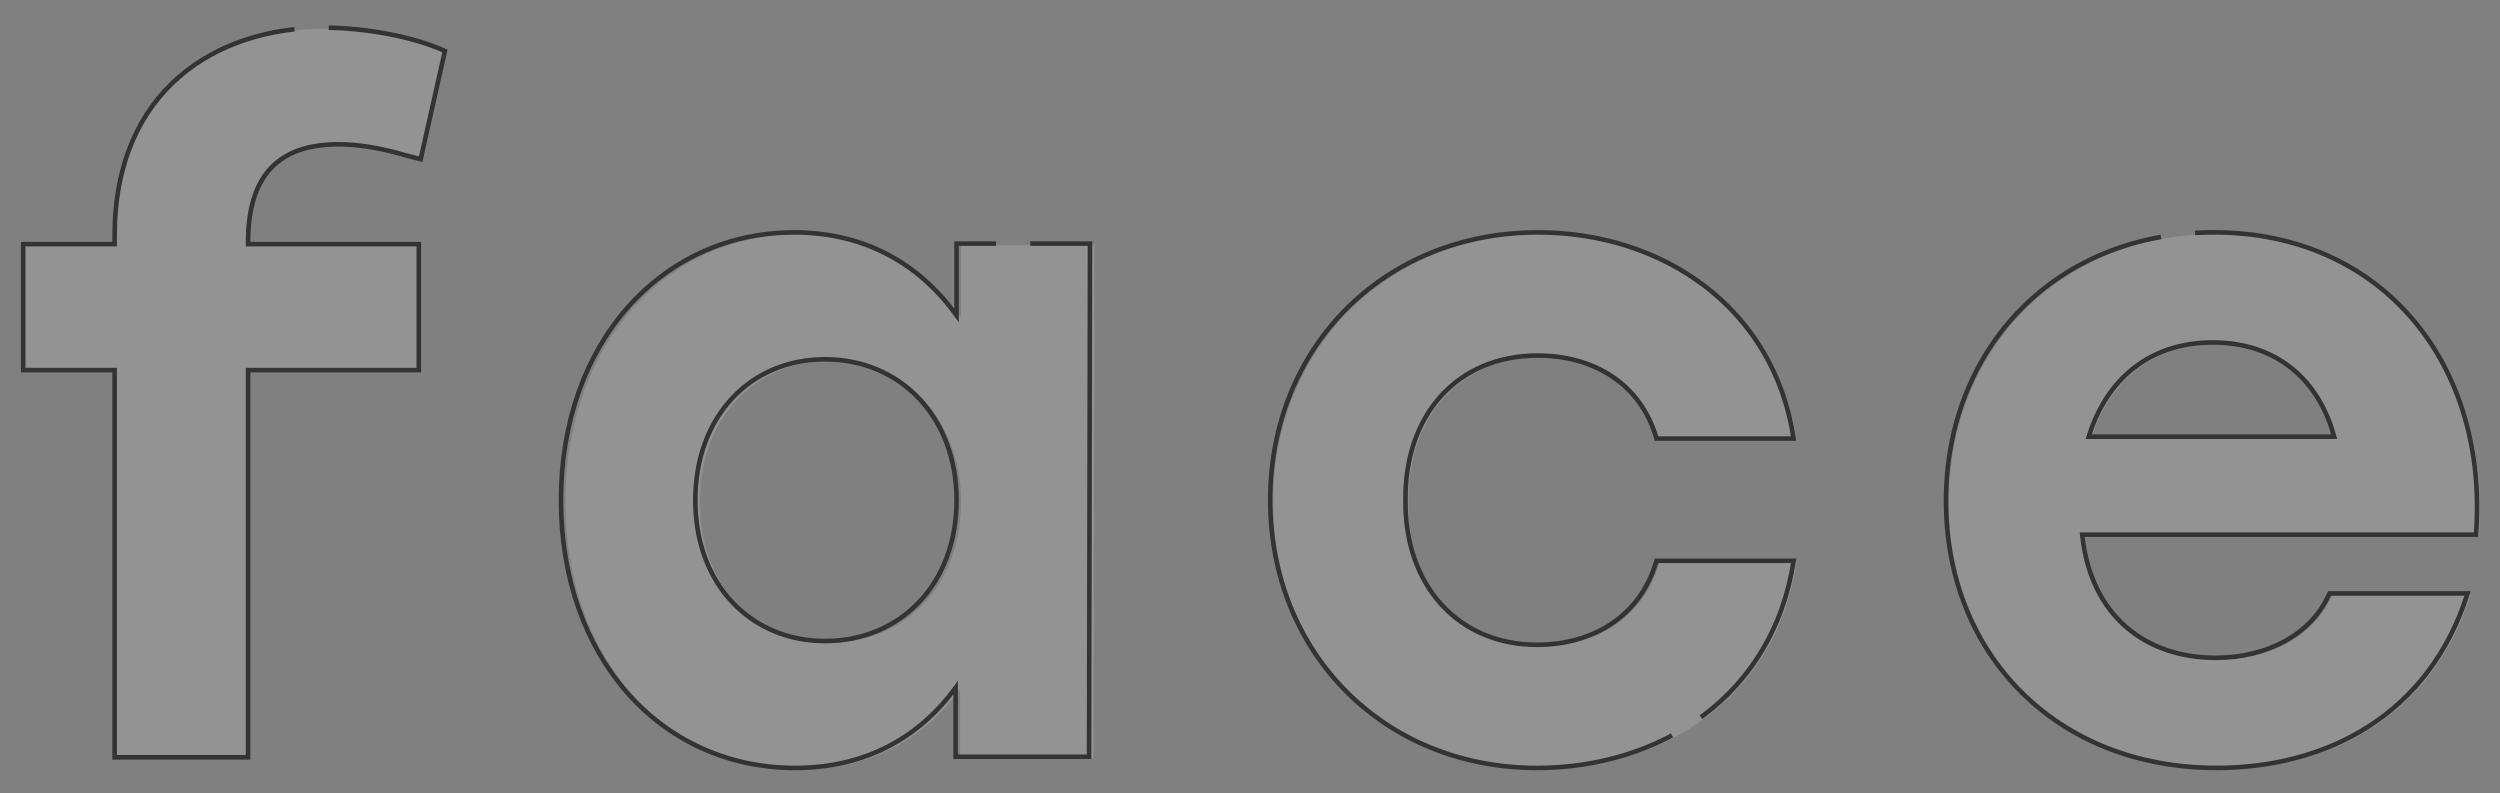 <?xml version="1.0" encoding="UTF-8" standalone="no"?>
<!DOCTYPE svg PUBLIC "-//W3C//DTD SVG 1.1//EN" "http://www.w3.org/Graphics/SVG/1.1/DTD/svg11.dtd">
<svg width="100%" height="100%" viewBox="0 0 438 139" version="1.1" xmlns="http://www.w3.org/2000/svg" xmlns:xlink="http://www.w3.org/1999/xlink" xml:space="preserve" xmlns:serif="http://www.serif.com/" style="fill-rule:evenodd;clip-rule:evenodd;stroke-miterlimit:10;">
    <rect x="0" y="0" width="438" height="139" fill="#808080" stroke="none"/>
    <g transform="matrix(1,0,0,1,-883,-2545)">
        <g id="t_t01_pc">
            <g transform="matrix(0.834,0,0,0.834,-479.014,1468.31)">
                <g opacity="0.15">
                    <g transform="matrix(1,0,0,1,1685.49,1405.23)">
                        <path d="M0,-63.111L0,-62.719L35.868,-62.719L35.868,-36.259L0,-36.259L0,45.08L-28.028,45.08L-28.028,-36.259L-47.236,-36.259L-47.236,-62.719L-28.028,-62.719L-28.028,-64.483C-28.028,-95.255 -6.468,-108.191 15.876,-108.191C24.304,-108.191 34.496,-106.427 41.356,-103.291L36.26,-80.555L32.536,-81.535C27.832,-82.907 23.128,-83.691 19.012,-83.691C6.272,-83.691 0,-77.027 0,-63.111" style="fill:white;fill-rule:nonzero;"/>
                    </g>
                    <g transform="matrix(1,0,0,1,1835,1396.41)">
                        <path d="M0,-0.001C0,-17.641 -11.956,-29.597 -27.636,-29.597C-43.316,-29.597 -54.88,-17.641 -54.88,-0.001C-54.88,17.835 -43.12,29.595 -27.636,29.595C-11.956,29.595 0,17.835 0,-0.001M28.028,-53.9L27.832,53.899L-0.196,53.899L-0.196,39.395C-7.644,49.587 -18.816,56.251 -33.908,56.251C-62.132,56.251 -83.104,33.123 -83.104,-0.001C-83.104,-33.321 -61.74,-56.252 -34.104,-56.252C-18.816,-56.252 -7.448,-49.197 0,-38.809L0,-53.9L28.028,-53.9Z" style="fill:white;fill-rule:nonzero;"/>
                    </g>
                    <g transform="matrix(1,0,0,1,1900.58,1396.41)">
                        <path d="M0,-0.001C0,-31.949 23.716,-56.252 56.252,-56.252C82.516,-56.252 105.839,-40.376 109.956,-12.937L81.144,-12.937C77.812,-24.697 67.62,-30.381 56.252,-30.381C39.2,-30.381 28.224,-17.837 28.42,-0.001C28.224,18.031 39.592,30.379 56.056,30.379C67.62,30.379 77.812,24.499 81.144,12.739L109.956,12.739C105.644,41.159 81.927,56.251 56.056,56.251C23.716,56.251 0,31.947 0,-0.001" style="fill:white;fill-rule:nonzero;"/>
                    </g>
                    <g transform="matrix(1,0,0,1,2072.49,1409.74)">
                        <path d="M0,-26.656L51.548,-26.656C48.412,-38.416 39.592,-46.452 26.068,-46.452C12.348,-46.452 3.528,-38.22 0,-26.656M81.34,-6.076L-1.372,-6.076C0.392,11.172 12.152,19.796 26.656,19.796C37.436,19.796 46.844,14.896 50.568,6.272L79.576,6.272C71.54,31.752 49.98,42.924 26.852,42.924C-6.86,42.924 -29.988,19.011 -29.988,-13.132C-29.988,-45.472 -6.664,-69.58 26.264,-69.58C61.936,-69.58 84.084,-41.552 81.34,-6.076" style="fill:white;fill-rule:nonzero;"/>
                    </g>
                </g>
            </g>
            <g transform="matrix(0.834,0,0,0.834,926.459,2640.08)">
                <path d="M0,-63.111L0,-62.719L35.868,-62.719L35.868,-36.259L0,-36.259L0,45.08L-28.028,45.08L-28.028,-36.259L-47.236,-36.259L-47.236,-62.719L-28.028,-62.719L-28.028,-64.483C-28.028,-95.255 -6.468,-108.191 15.876,-108.191C24.304,-108.191 34.496,-106.427 41.356,-103.291L36.26,-80.555L32.536,-81.535C27.832,-82.907 23.128,-83.691 19.012,-83.691C6.272,-83.691 0,-77.027 0,-63.111Z" style="fill:none;fill-rule:nonzero;stroke:rgb(51,51,51);stroke-width:0.96px;stroke-dasharray:419.74,7.2,0,0,0,0;"/>
            </g>
            <g transform="matrix(0.834,0,0,0.834,1050.59,2632.63)">
                <path d="M0,-0.001C0,-17.641 -11.956,-29.597 -27.636,-29.597C-43.316,-29.597 -54.88,-17.641 -54.88,-0.001C-54.88,17.835 -43.12,29.595 -27.636,29.595C-11.956,29.595 0,17.835 0,-0.001ZM28.028,-53.9L27.832,53.899L-0.196,53.899L-0.196,39.395C-7.644,49.587 -18.816,56.251 -33.908,56.251C-62.132,56.251 -83.104,33.123 -83.104,-0.001C-83.104,-33.321 -61.74,-56.252 -34.104,-56.252C-18.816,-56.252 -7.448,-49.197 0,-38.809L0,-53.9L28.028,-53.9Z" style="fill:none;fill-rule:nonzero;stroke:rgb(51,51,51);stroke-width:0.96px;stroke-dasharray:419.74,7.2,0,0,0,0;"/>
            </g>
            <g transform="matrix(0.834,0,0,0.834,1105.54,2632.63)">
                <path d="M0,-0.001C0,-31.949 23.716,-56.252 56.252,-56.252C82.516,-56.252 105.839,-40.376 109.956,-12.937L81.144,-12.937C77.812,-24.697 67.62,-30.381 56.252,-30.381C39.2,-30.381 28.224,-17.837 28.42,-0.001C28.224,18.031 39.592,30.379 56.056,30.379C67.62,30.379 77.812,24.499 81.144,12.739L109.956,12.739C105.644,41.159 81.927,56.251 56.056,56.251C23.716,56.251 0,31.947 0,-0.001Z" style="fill:none;fill-rule:nonzero;stroke:rgb(51,51,51);stroke-width:0.96px;stroke-dasharray:419.74,7.2,0,0,0,0;"/>
            </g>
            <g transform="matrix(0.834,0,0,0.834,1248.95,2643.74)">
                <path d="M0,-26.656L51.548,-26.656C48.412,-38.416 39.592,-46.452 26.068,-46.452C12.348,-46.452 3.528,-38.22 0,-26.656ZM81.34,-6.076L-1.372,-6.076C0.392,11.172 12.152,19.796 26.656,19.796C37.436,19.796 46.844,14.896 50.568,6.272L79.576,6.272C71.54,31.752 49.98,42.924 26.852,42.924C-6.86,42.924 -29.988,19.011 -29.988,-13.132C-29.988,-45.472 -6.664,-69.58 26.264,-69.58C61.936,-69.58 84.084,-41.552 81.34,-6.076Z" style="fill:none;fill-rule:nonzero;stroke:rgb(51,51,51);stroke-width:0.96px;stroke-dasharray:419.74,7.2,0,0,0,0;"/>
            </g>
        </g>
    </g>
</svg>
